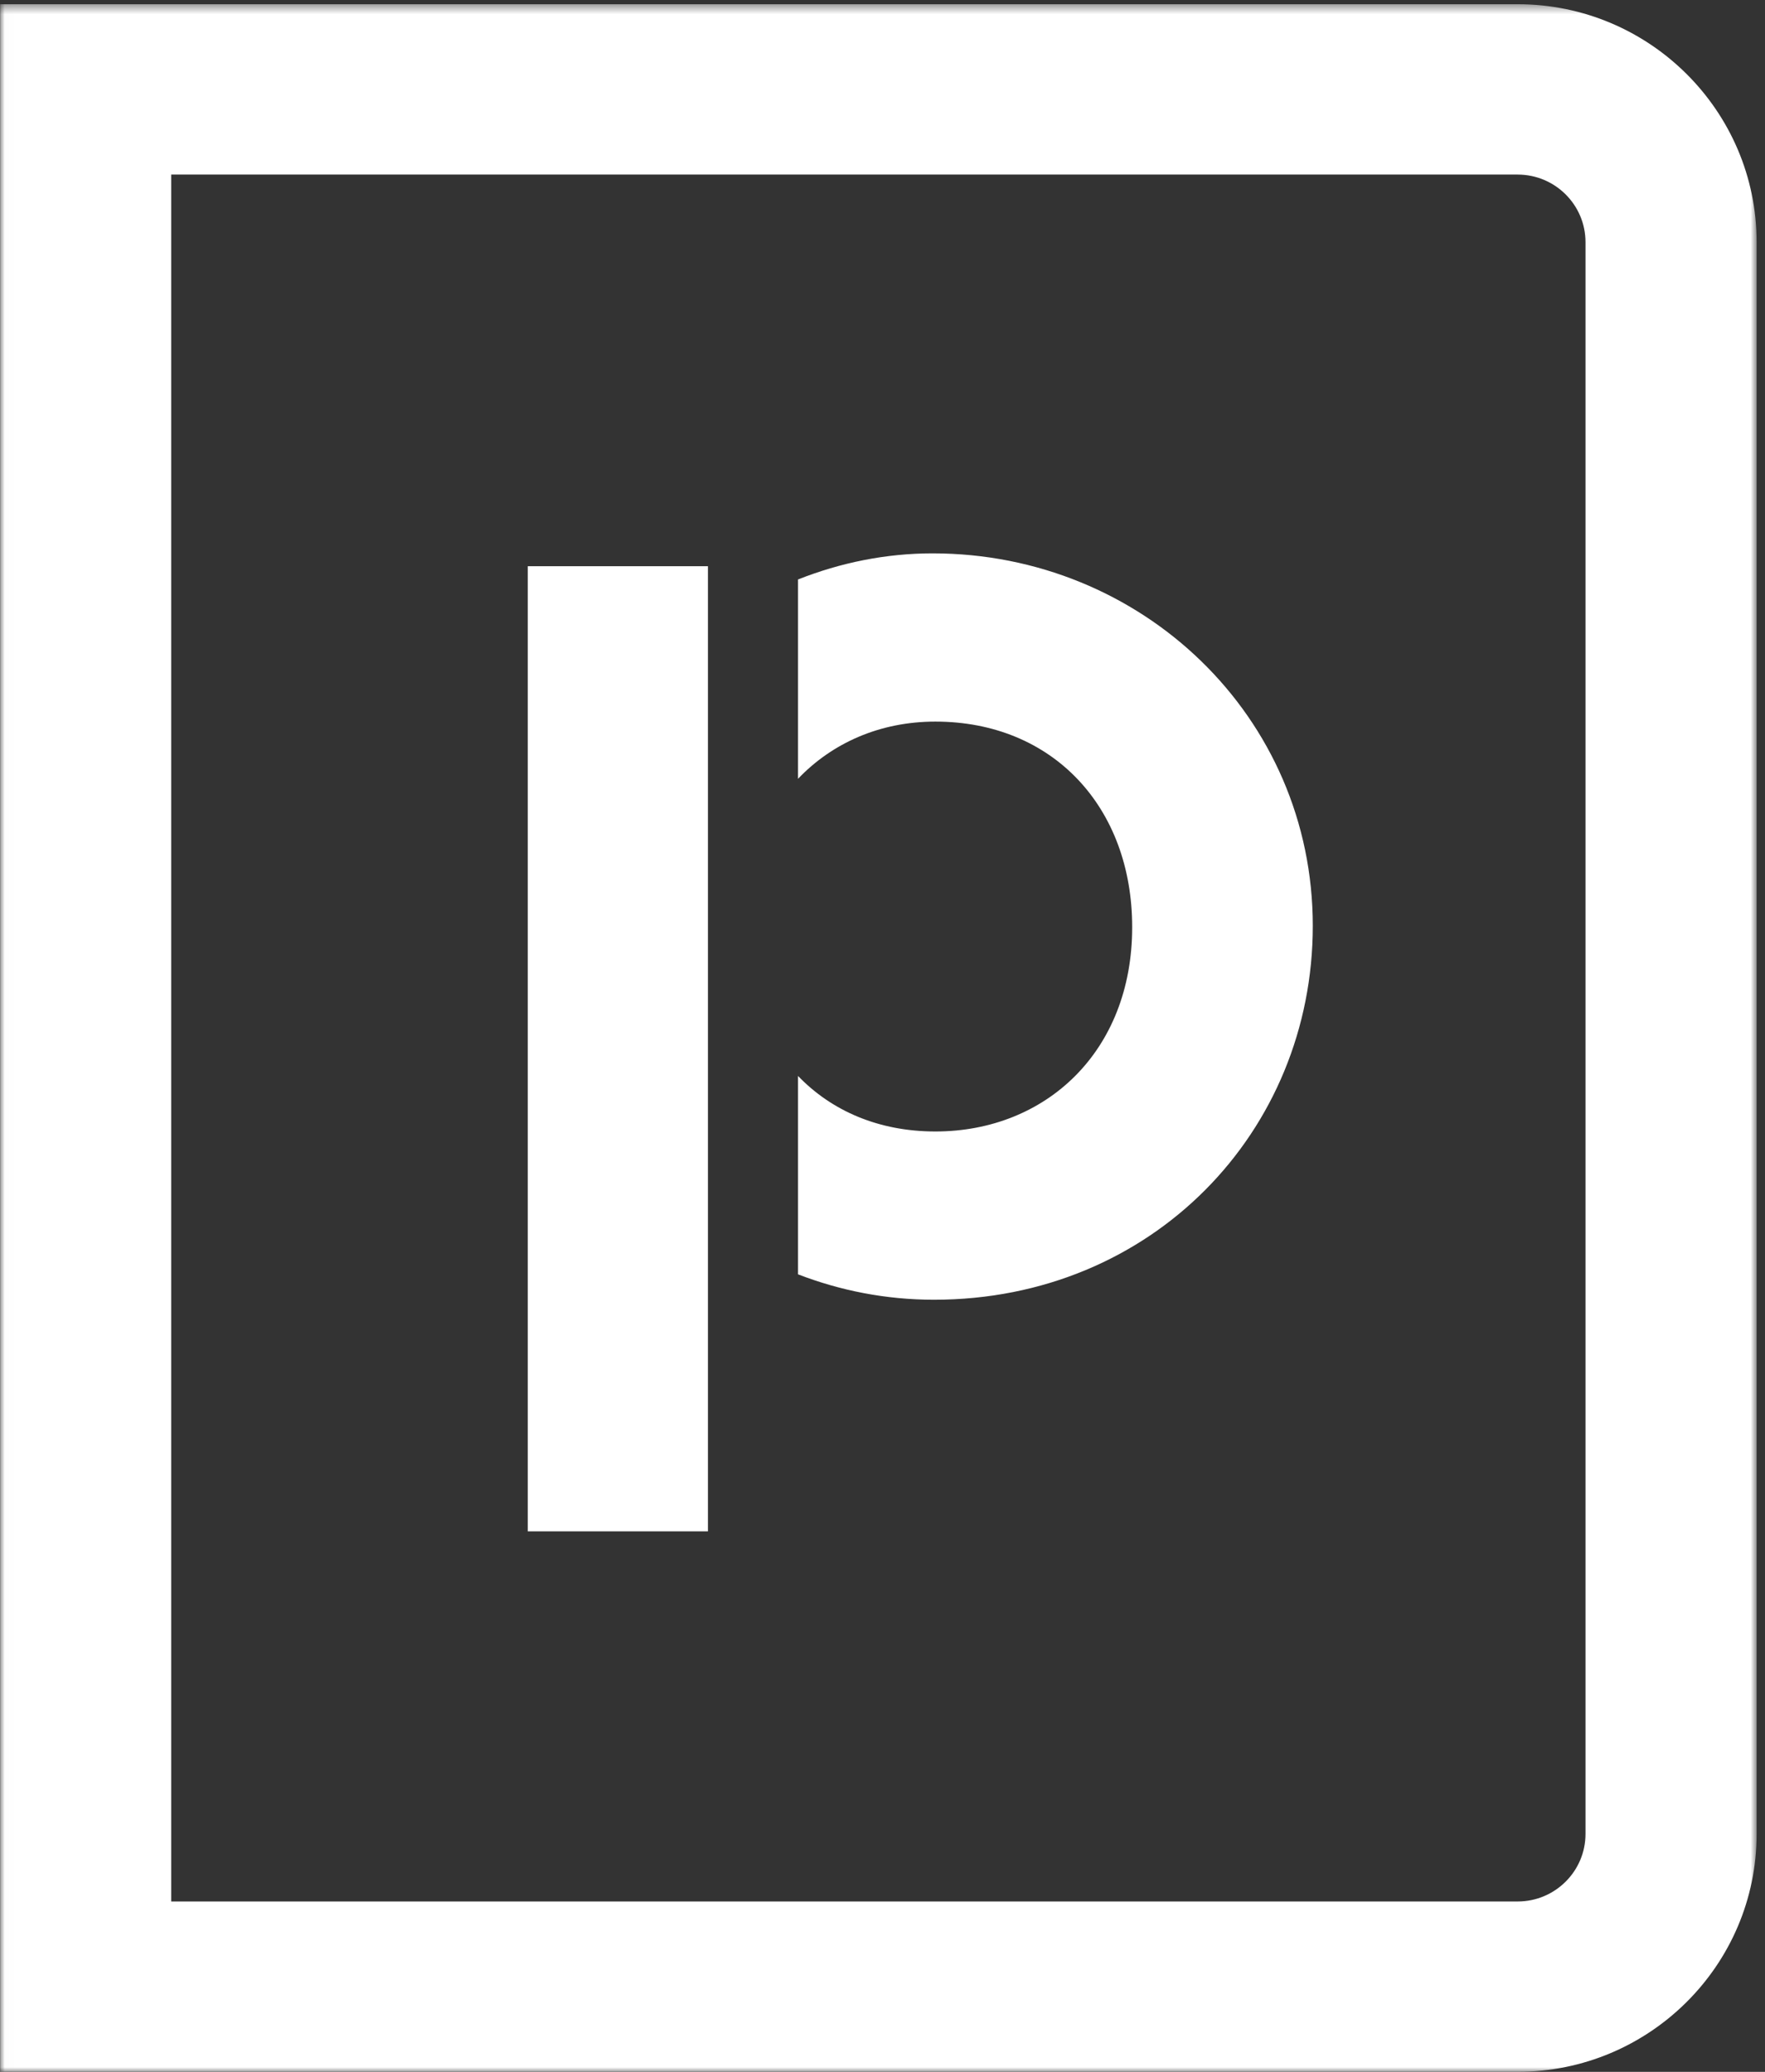 <svg fill="none" height="216" viewBox="0 0 184 216" width="184" xmlns="http://www.w3.org/2000/svg" xmlns:xlink="http://www.w3.org/1999/xlink"><rect x="0" y="0" width="184" height="216" fill="#333333" stroke="none"/><mask id="a" height="216" maskUnits="userSpaceOnUse" width="184" x="0" y="0"><path clip-rule="evenodd" d="m.013.442h183.113v215.557h-183.113z" fill="#fff" fill-rule="evenodd"/></mask><mask id="b" height="216" maskUnits="userSpaceOnUse" width="184" x="0" y="0"><path clip-rule="evenodd" d="m.013 216h183.801v-216h-183.801z" fill="#fff" fill-rule="evenodd"/></mask><g mask="url(#a)"><path clip-rule="evenodd" d="m17.848 198.238h140.371c3.897 0 7.068-3.157 7.068-7.038v-165.958c0-3.883-3.171-7.041-7.068-7.041h-140.371zm140.372 17.761h-158.207v-215.558h158.207c13.734 0 24.907 11.125 24.907 24.801v165.958c0 13.674-11.173 24.799-24.907 24.799z" fill="#fff" fill-rule="evenodd"/></g><path clip-rule="evenodd" d="m97.227 57.69c-4.875 0-9.62.973-14.034 2.723v20.781c3.559-3.732 8.536-5.964 14.316-5.964 12.227 0 20.52 8.909 20.52 21.438 0 12.943-8.995 21.294-20.52 21.294-5.907 0-10.817-2.152-14.316-5.789v20.682c4.381 1.691 9.149 2.649 14.176 2.649 22.765 0 39.488-17.542 39.488-38.979 0-21.85-17.847-38.834-39.63-38.834z" fill="#fff" fill-rule="evenodd"/><g mask="url(#b)"><path clip-rule="evenodd" d="m55.02 159.652h18.783v-100.621h-18.783z" fill="#fff" fill-rule="evenodd"/></g></svg>